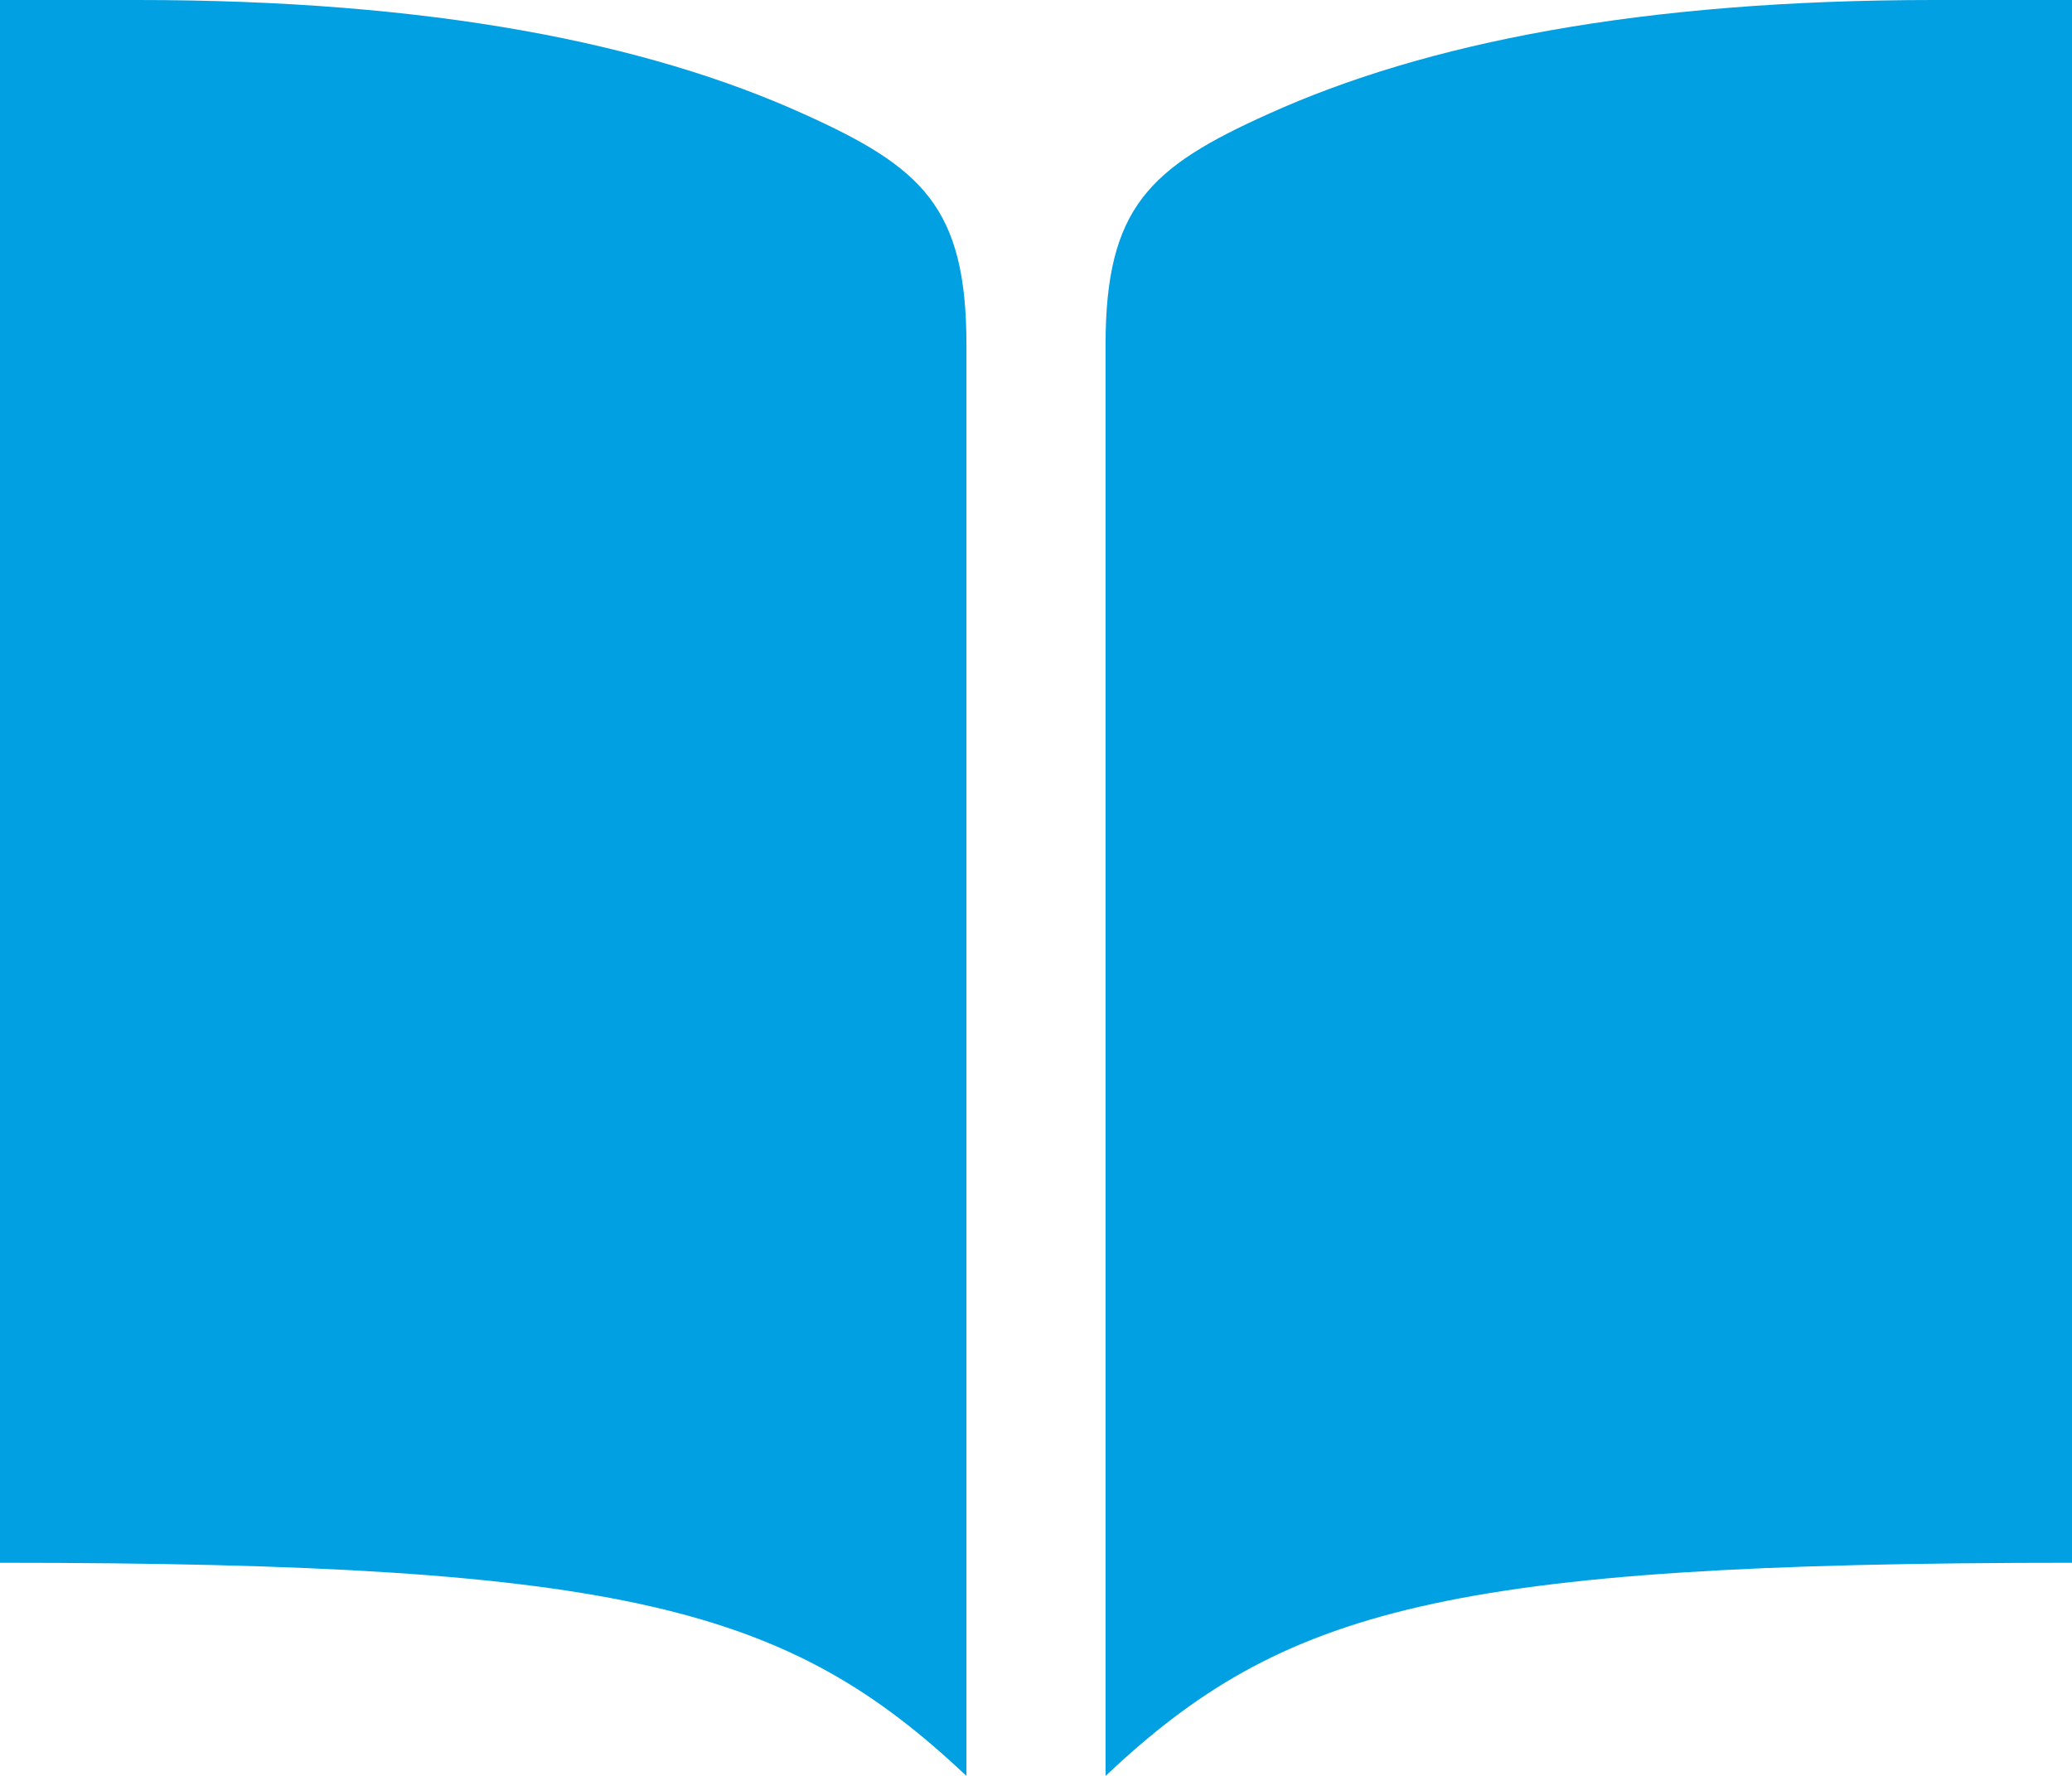 <svg xmlns="http://www.w3.org/2000/svg" fill="none" viewBox="0 0 14 12">
    <path fill="#01A0E2"
          d="M13.07 0c-1.98 0-3.44.29-4.5.77-.8.36-1.1.63-1.1 1.56V12c1.2-1.13 2.29-1.44 6.53-1.44V0h-.93zM.93 0c1.98 0 3.44.29 4.5.77.8.36 1.1.63 1.1 1.56V12c-1.2-1.13-2.29-1.44-6.53-1.44V0h.93z"/>
</svg>
